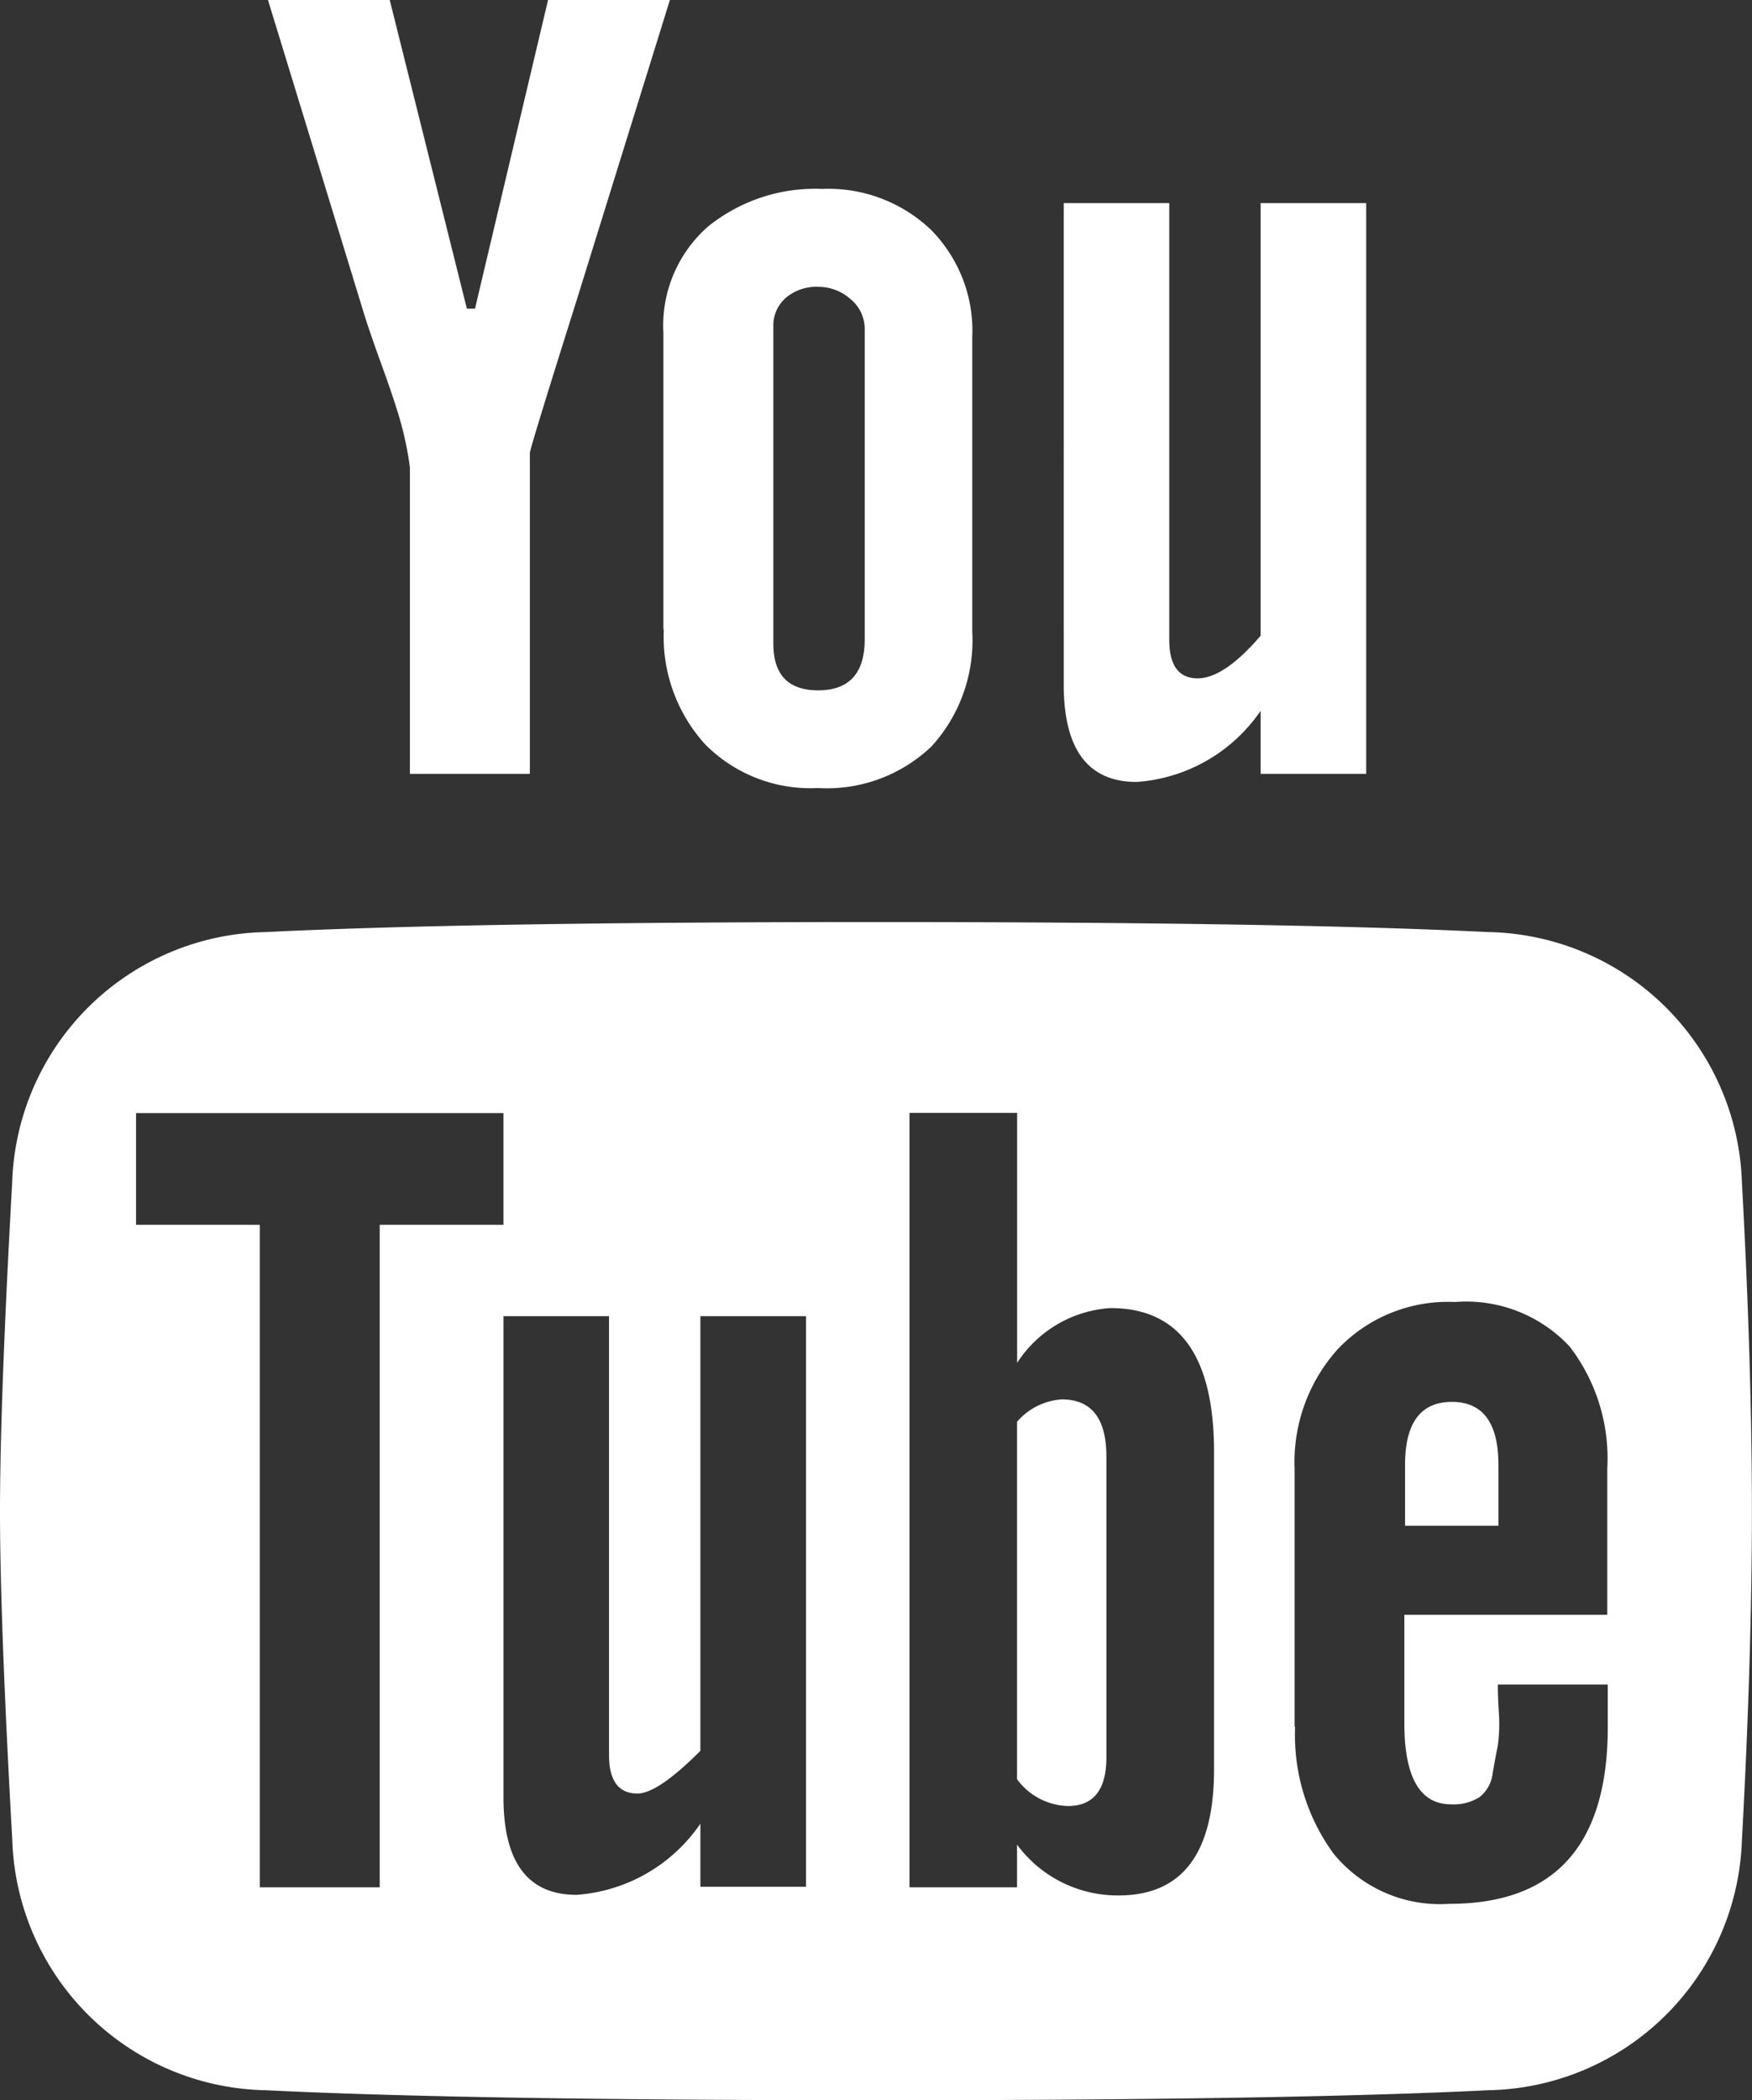 <svg xmlns="http://www.w3.org/2000/svg" width="17.528" height="21" viewBox="0 0 17.528 21">
  <rect x="0" y="0" width="17.528" height="21" fill="#333333" stroke="none"/>
  <path id="Icon_zocial-youtube" data-name="Icon zocial-youtube" d="M2.681,14.138q0-1.1.122-3.29a2.586,2.586,0,0,1,2.539-2.5q2.031-.1,6.113-.1t6.114.1a2.587,2.587,0,0,1,2.539,2.5q.1,1.828.1,3.29t-.1,3.291a2.586,2.586,0,0,1-2.539,2.5q-2.032.1-6.114.1t-6.113-.1a2.586,2.586,0,0,1-2.538-2.5Q2.681,15.235,2.681,14.138Zm1.361-2.863H5.28V17.9h1.2V11.275H7.718V10.158H4.042ZM5.362-.972H6.58l.772,3.087h.081L8.164-.972H9.383L8.449,2.034q-.467,1.482-.467,1.523V6.766h-1.2V3.7a3.377,3.377,0,0,0-.112-.518c-.047-.155-.109-.335-.183-.538s-.132-.373-.173-.508ZM7.718,17q0,.975.731.975a1.641,1.641,0,0,0,1.239-.711v.63h1.057V12.189H9.688v4.346q-.426.427-.63.427c-.189,0-.284-.129-.284-.386V12.189H7.718V17Zm1.6-11.678V2.359a1.317,1.317,0,0,1,.447-1.066A1.705,1.705,0,0,1,10.906.917a1.488,1.488,0,0,1,1.086.406A1.434,1.434,0,0,1,12.408,2.4V5.344A1.572,1.572,0,0,1,12,6.492a1.517,1.517,0,0,1-1.137.416,1.483,1.483,0,0,1-1.127-.437A1.6,1.6,0,0,1,9.322,5.324Zm1.1.142q0,.466.447.467.466,0,.467-.508V2.318a.384.384,0,0,0-.143-.3.484.484,0,0,0-.325-.122A.473.473,0,0,0,10.55,2a.366.366,0,0,0-.132.294V5.466ZM11.78,17.9h1.076v-.427a1.25,1.25,0,0,0,1.016.508q.954,0,.955-1.259V13.549q0-1.441-1.036-1.441a1.2,1.2,0,0,0-.934.548v-2.5H11.78V17.9Zm1.076-1.076V13.245a.645.645,0,0,1,.447-.224q.446,0,.447.569V16.6q0,.487-.386.487A.653.653,0,0,1,12.856,16.819Zm.467-10.947V1.059h1.056V5.425q0,.386.284.386.264,0,.63-.426V1.059h1.056V6.766H15.293v-.63a1.642,1.642,0,0,1-1.24.711Q13.323,6.847,13.323,5.872Zm2.315,10.419a2.011,2.011,0,0,0,.386,1.269,1.375,1.375,0,0,0,1.158.5q1.584,0,1.584-1.767v-.426h-1.1c0,.027,0,.119.01.274a1.615,1.615,0,0,1-.01.335c-.013.067-.031.159-.051.275a.357.357,0,0,1-.133.243.487.487,0,0,1-.284.071q-.467,0-.467-.812V15.175h2.03V13.712a1.834,1.834,0,0,0-.376-1.219,1.415,1.415,0,0,0-1.147-.446,1.522,1.522,0,0,0-1.168.466,1.687,1.687,0,0,0-.437,1.2v2.579Zm1.1-2.011v-.609q0-.629.467-.63t.467.63v.609Z" transform="translate(-2.681 0.972)" fill="#fff"/>
</svg>
